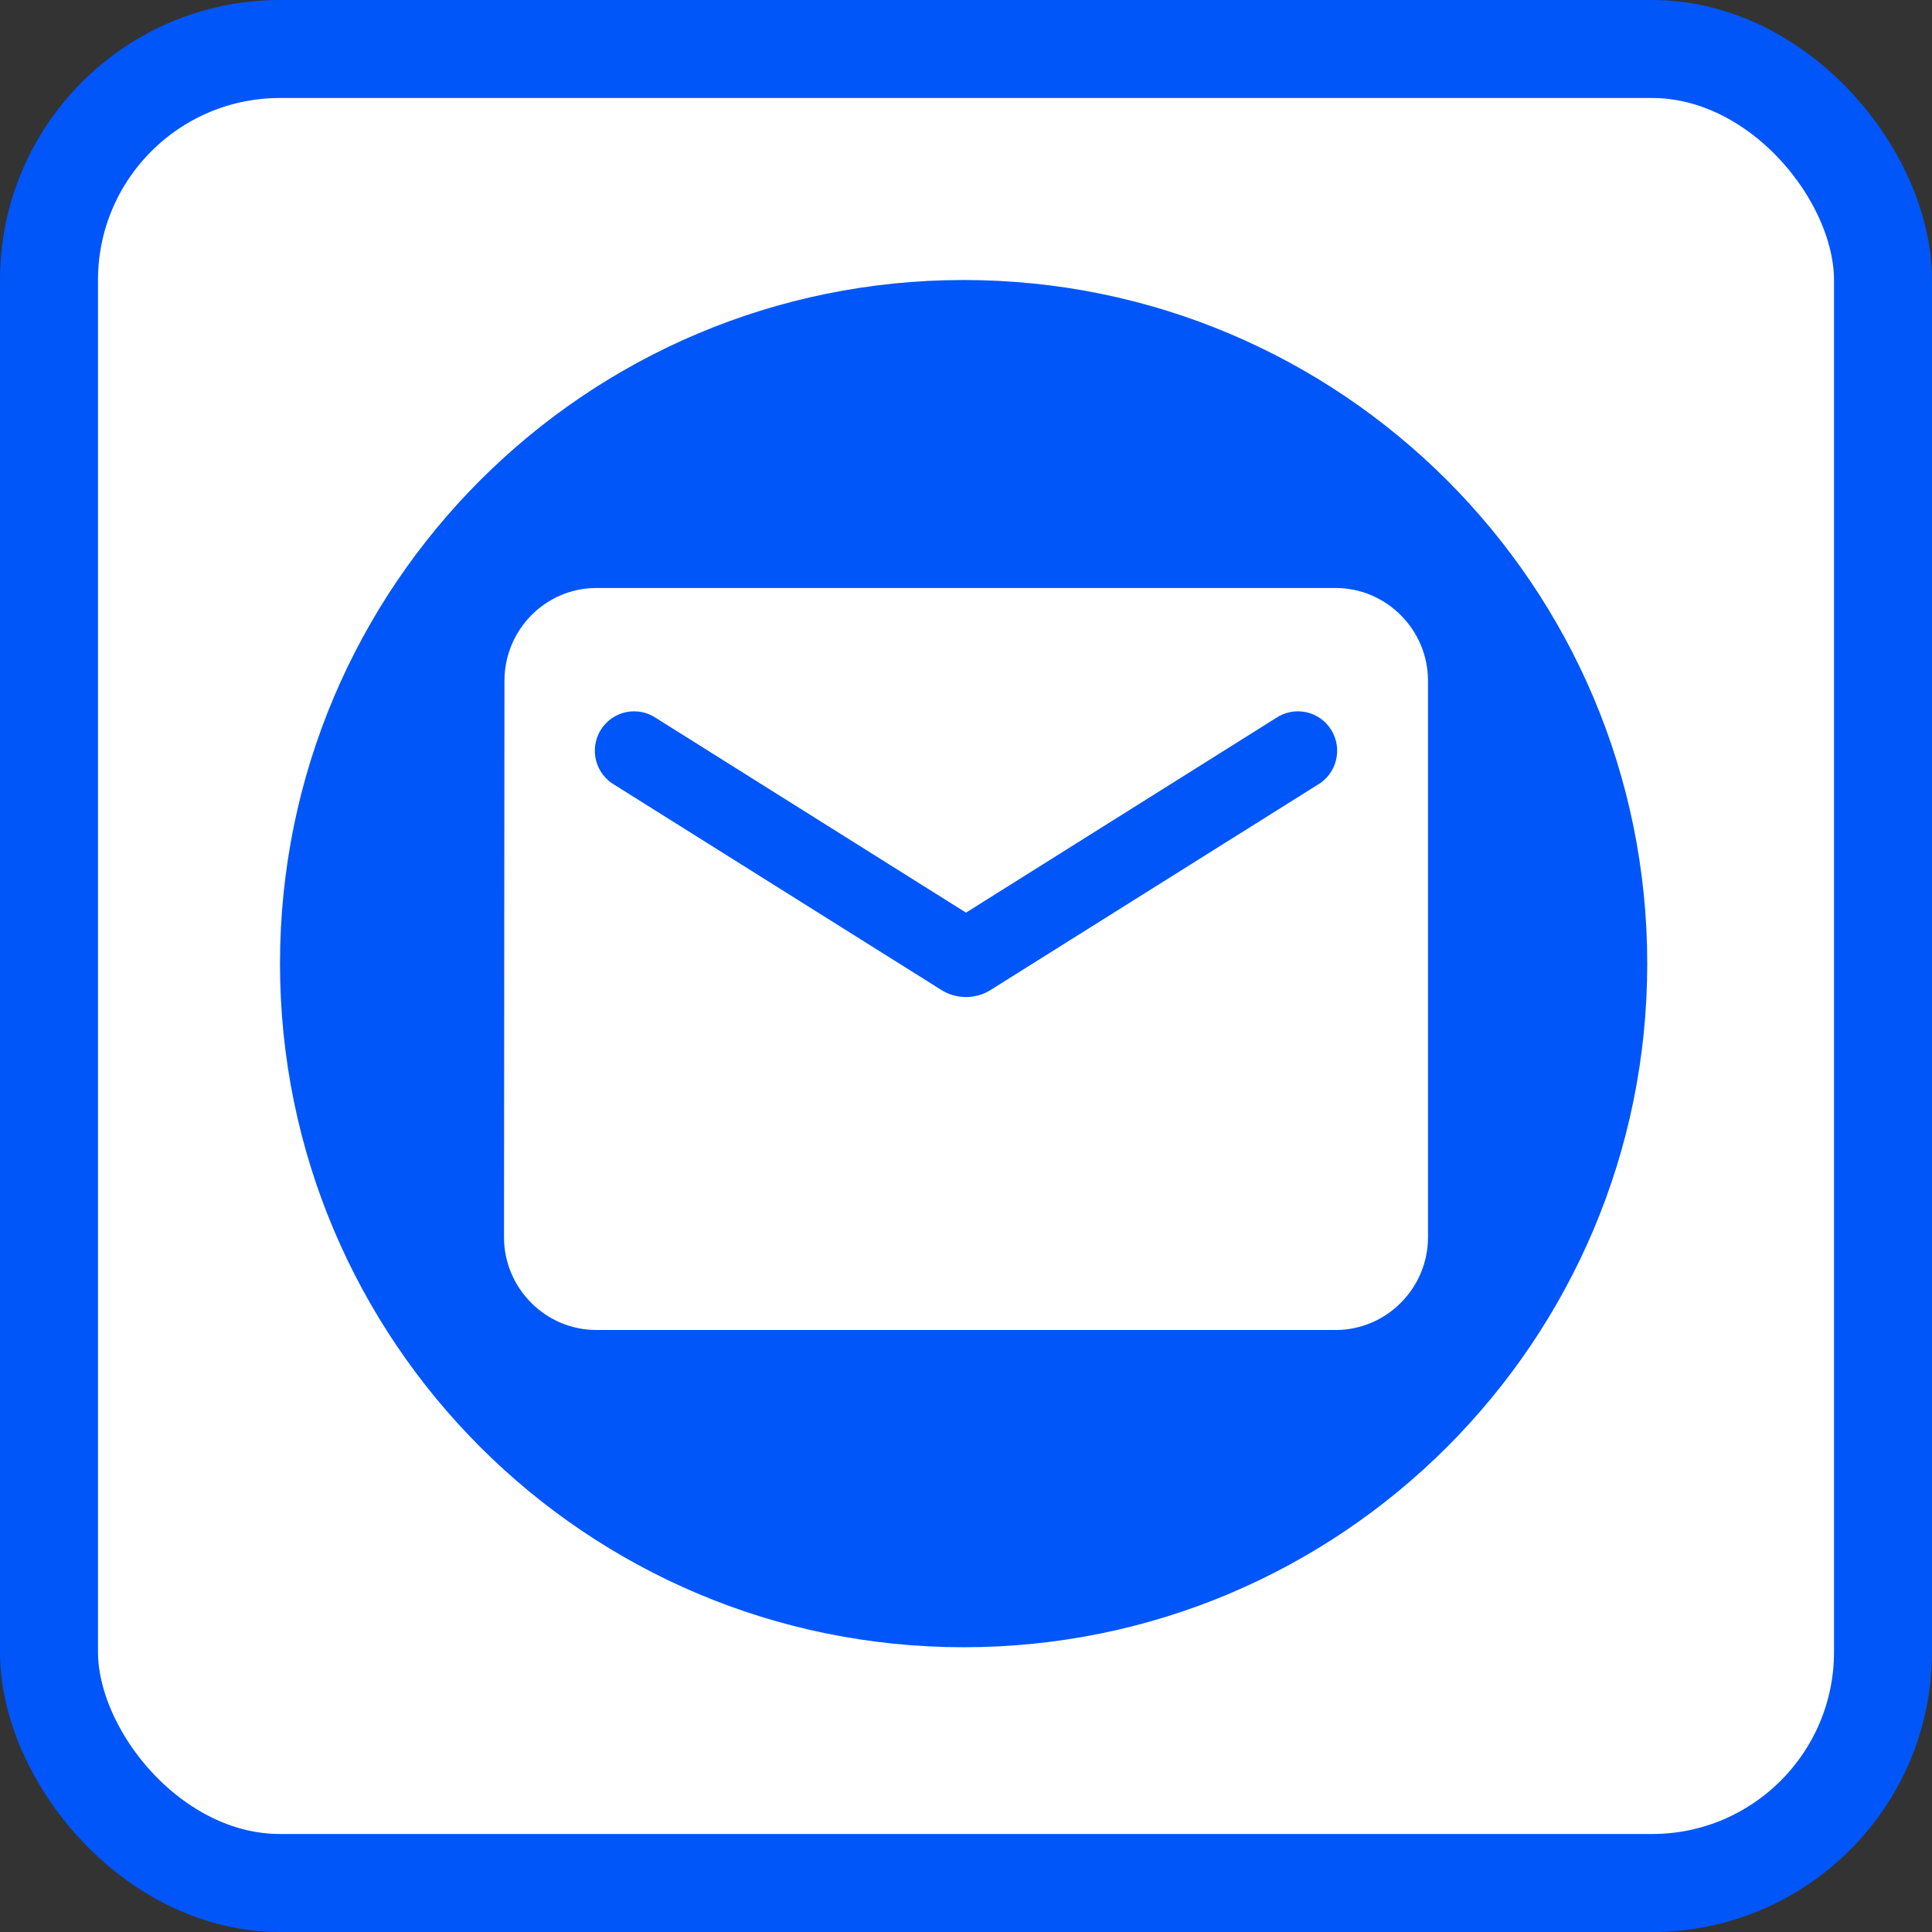 <?xml version="1.0" encoding="UTF-8"?> <svg xmlns="http://www.w3.org/2000/svg" width="138" height="138" viewBox="0 0 138 138" fill="none"><rect x="0" y="0" width="138" height="138" fill="#333333" stroke="none"/><rect x="3.5" y="3.5" width="131" height="131" rx="16.5" fill="white"></rect><rect x="3.5" y="3.5" width="131" height="131" rx="16.5" stroke="#0056F9" stroke-width="7"></rect><path fill-rule="evenodd" clip-rule="evenodd" d="M68.83 117.66C95.798 117.66 117.66 95.798 117.66 68.83C117.66 41.862 95.798 20 68.83 20C41.862 20 20 41.862 20 68.83C20 95.798 41.862 117.66 68.83 117.66ZM42.6 42H95.4C99.03 42 102 44.981 102 48.625V88.375C102 92.019 99.03 95 95.4 95H42.6C38.97 95 36 92.019 36 88.375L36.033 48.625C36.033 44.981 38.97 42 42.6 42ZM70.749 70.719L94.08 56.078C94.411 55.892 94.701 55.64 94.932 55.338C95.163 55.035 95.331 54.69 95.424 54.32C95.519 53.951 95.537 53.567 95.479 53.191C95.42 52.814 95.287 52.454 95.086 52.131C94.885 51.808 94.62 51.529 94.309 51.311C93.997 51.094 93.645 50.942 93.273 50.865C92.901 50.788 92.518 50.788 92.146 50.864C91.775 50.94 91.422 51.091 91.11 51.308L69 65.188L46.89 51.308C46.578 51.091 46.225 50.94 45.854 50.864C45.482 50.788 45.099 50.788 44.727 50.865C44.355 50.942 44.003 51.094 43.691 51.311C43.38 51.529 43.115 51.808 42.914 52.131C42.713 52.454 42.58 52.814 42.521 53.191C42.463 53.567 42.481 53.951 42.575 54.32C42.669 54.69 42.837 55.035 43.068 55.338C43.299 55.64 43.589 55.892 43.92 56.078L67.251 70.719C68.307 71.382 69.693 71.382 70.749 70.719Z" fill="#0056F9"></path></svg> 
